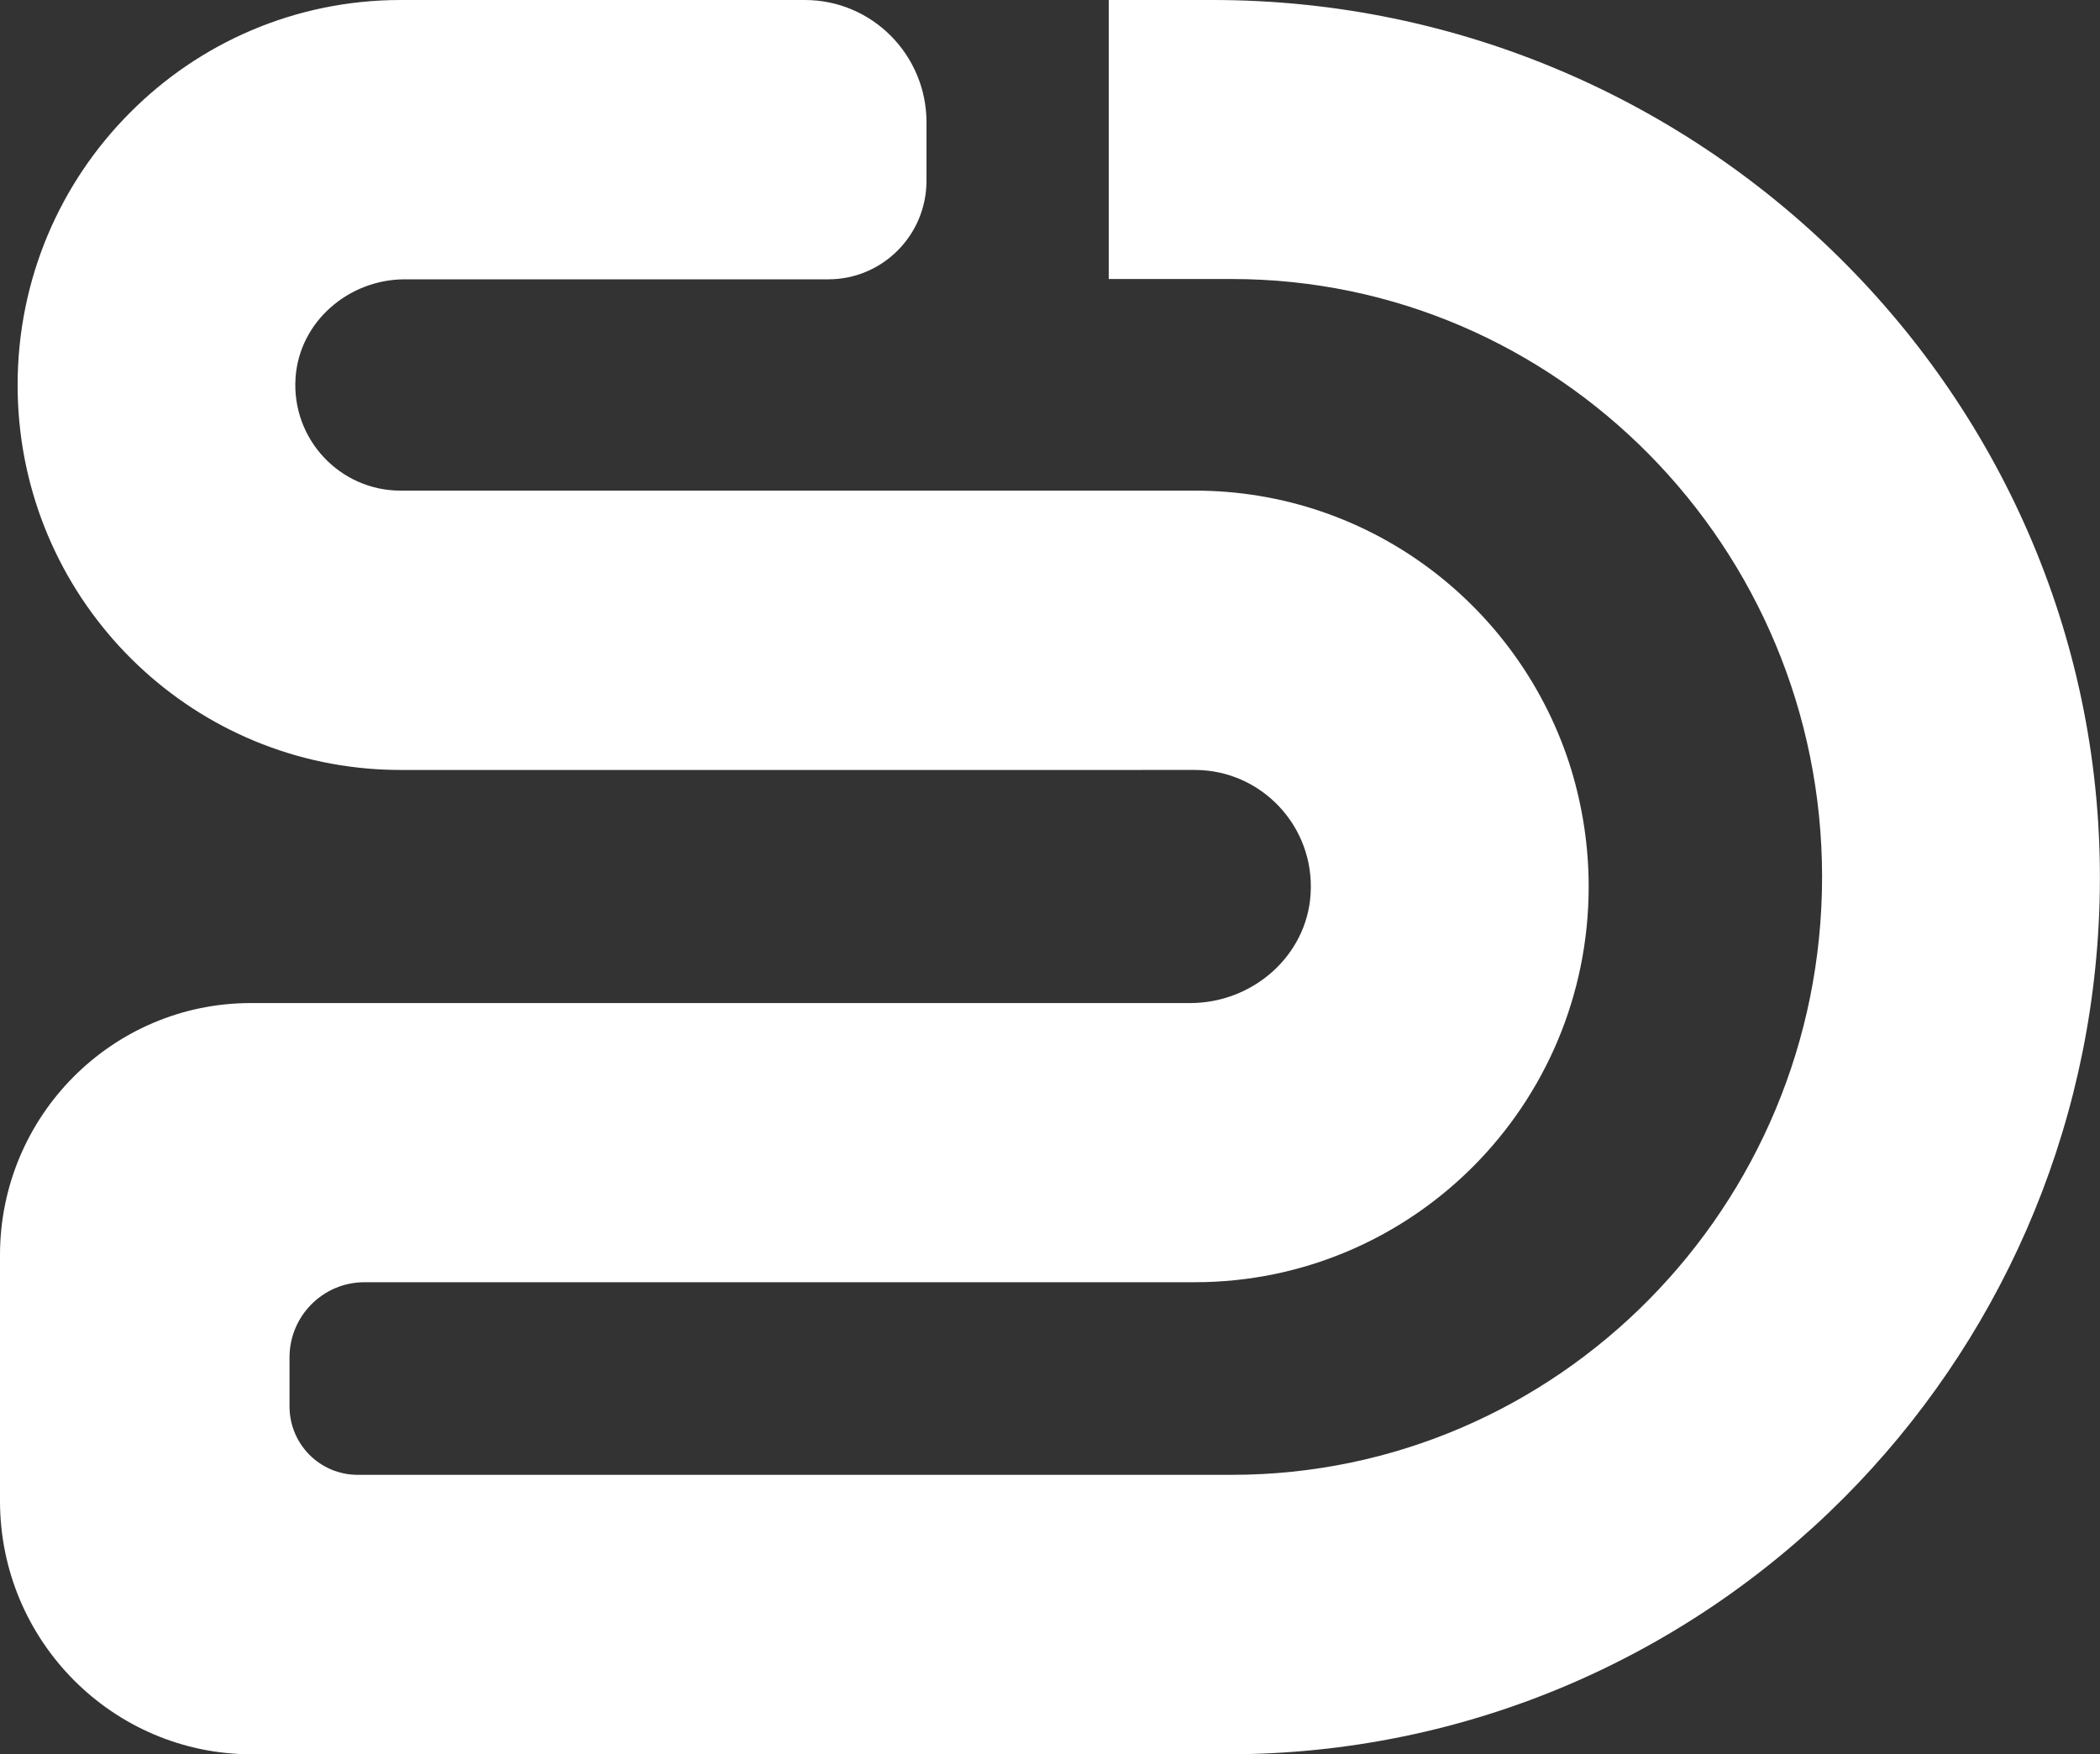 <?xml version="1.0" encoding="UTF-8"?><svg id="Layer_2" xmlns="http://www.w3.org/2000/svg" xmlns:xlink="http://www.w3.org/1999/xlink" viewBox="0 0 135.86 113.49"><rect x="0" y="0" width="135.86" height="113.49" fill="#333333" stroke="none"/><defs><style>.cls-1{clip-path:url(#clippath);}.cls-2{fill:none;}.cls-2,.cls-3{stroke-width:0px;}.cls-3{fill:#fff;}</style><clipPath id="clippath"><rect class="cls-2" width="135.86" height="113.49"/></clipPath></defs><g id="Layer_1-2"><g class="cls-1"><path class="cls-3" d="m135.83,58.43c-.44,15-6.66,28.54-16.51,38.44-10.22,10.27-24.33,16.62-39.92,16.62H16.3C7.3,113.49,0,106.15,0,97.1v-15.9C0,72.19,7.27,64.89,16.23,64.89h60.78c4.01,0,7.53-3.03,7.78-7.05.28-4.38-3.19-8.03-7.49-8.03H25.92c-.71,0-1.42-.03-2.12-.09C11.1,48.64,1.14,37.95,1.14,24.91c0-6.88,2.77-13.11,7.26-17.61C12.87,2.79,19.08,0,25.92,0h26.15C56.41,0,59.94,3.54,59.94,7.92v3.77c0,3.52-2.84,6.38-6.35,6.38h-27.4c-3.63,0-6.83,2.74-7.07,6.38-.26,3.97,2.88,7.29,6.79,7.29h51.39c11.46,0,21.15,7.6,24.36,18.07.72,2.39,1.12,4.92,1.12,7.54,0,7.07-2.85,13.47-7.46,18.1-4.61,4.63-10.99,7.5-18.02,7.5H23.58c-2.68,0-4.85,2.18-4.85,4.87v3.16c0,2.45,1.97,4.43,4.41,4.43h56.55c21.06,0,38.19-17.35,38.19-38.68s-17.13-38.68-38.19-38.68h-7.96V0h6.74C110.46,0,136.77,26.3,135.83,58.43"/></g></g></svg>